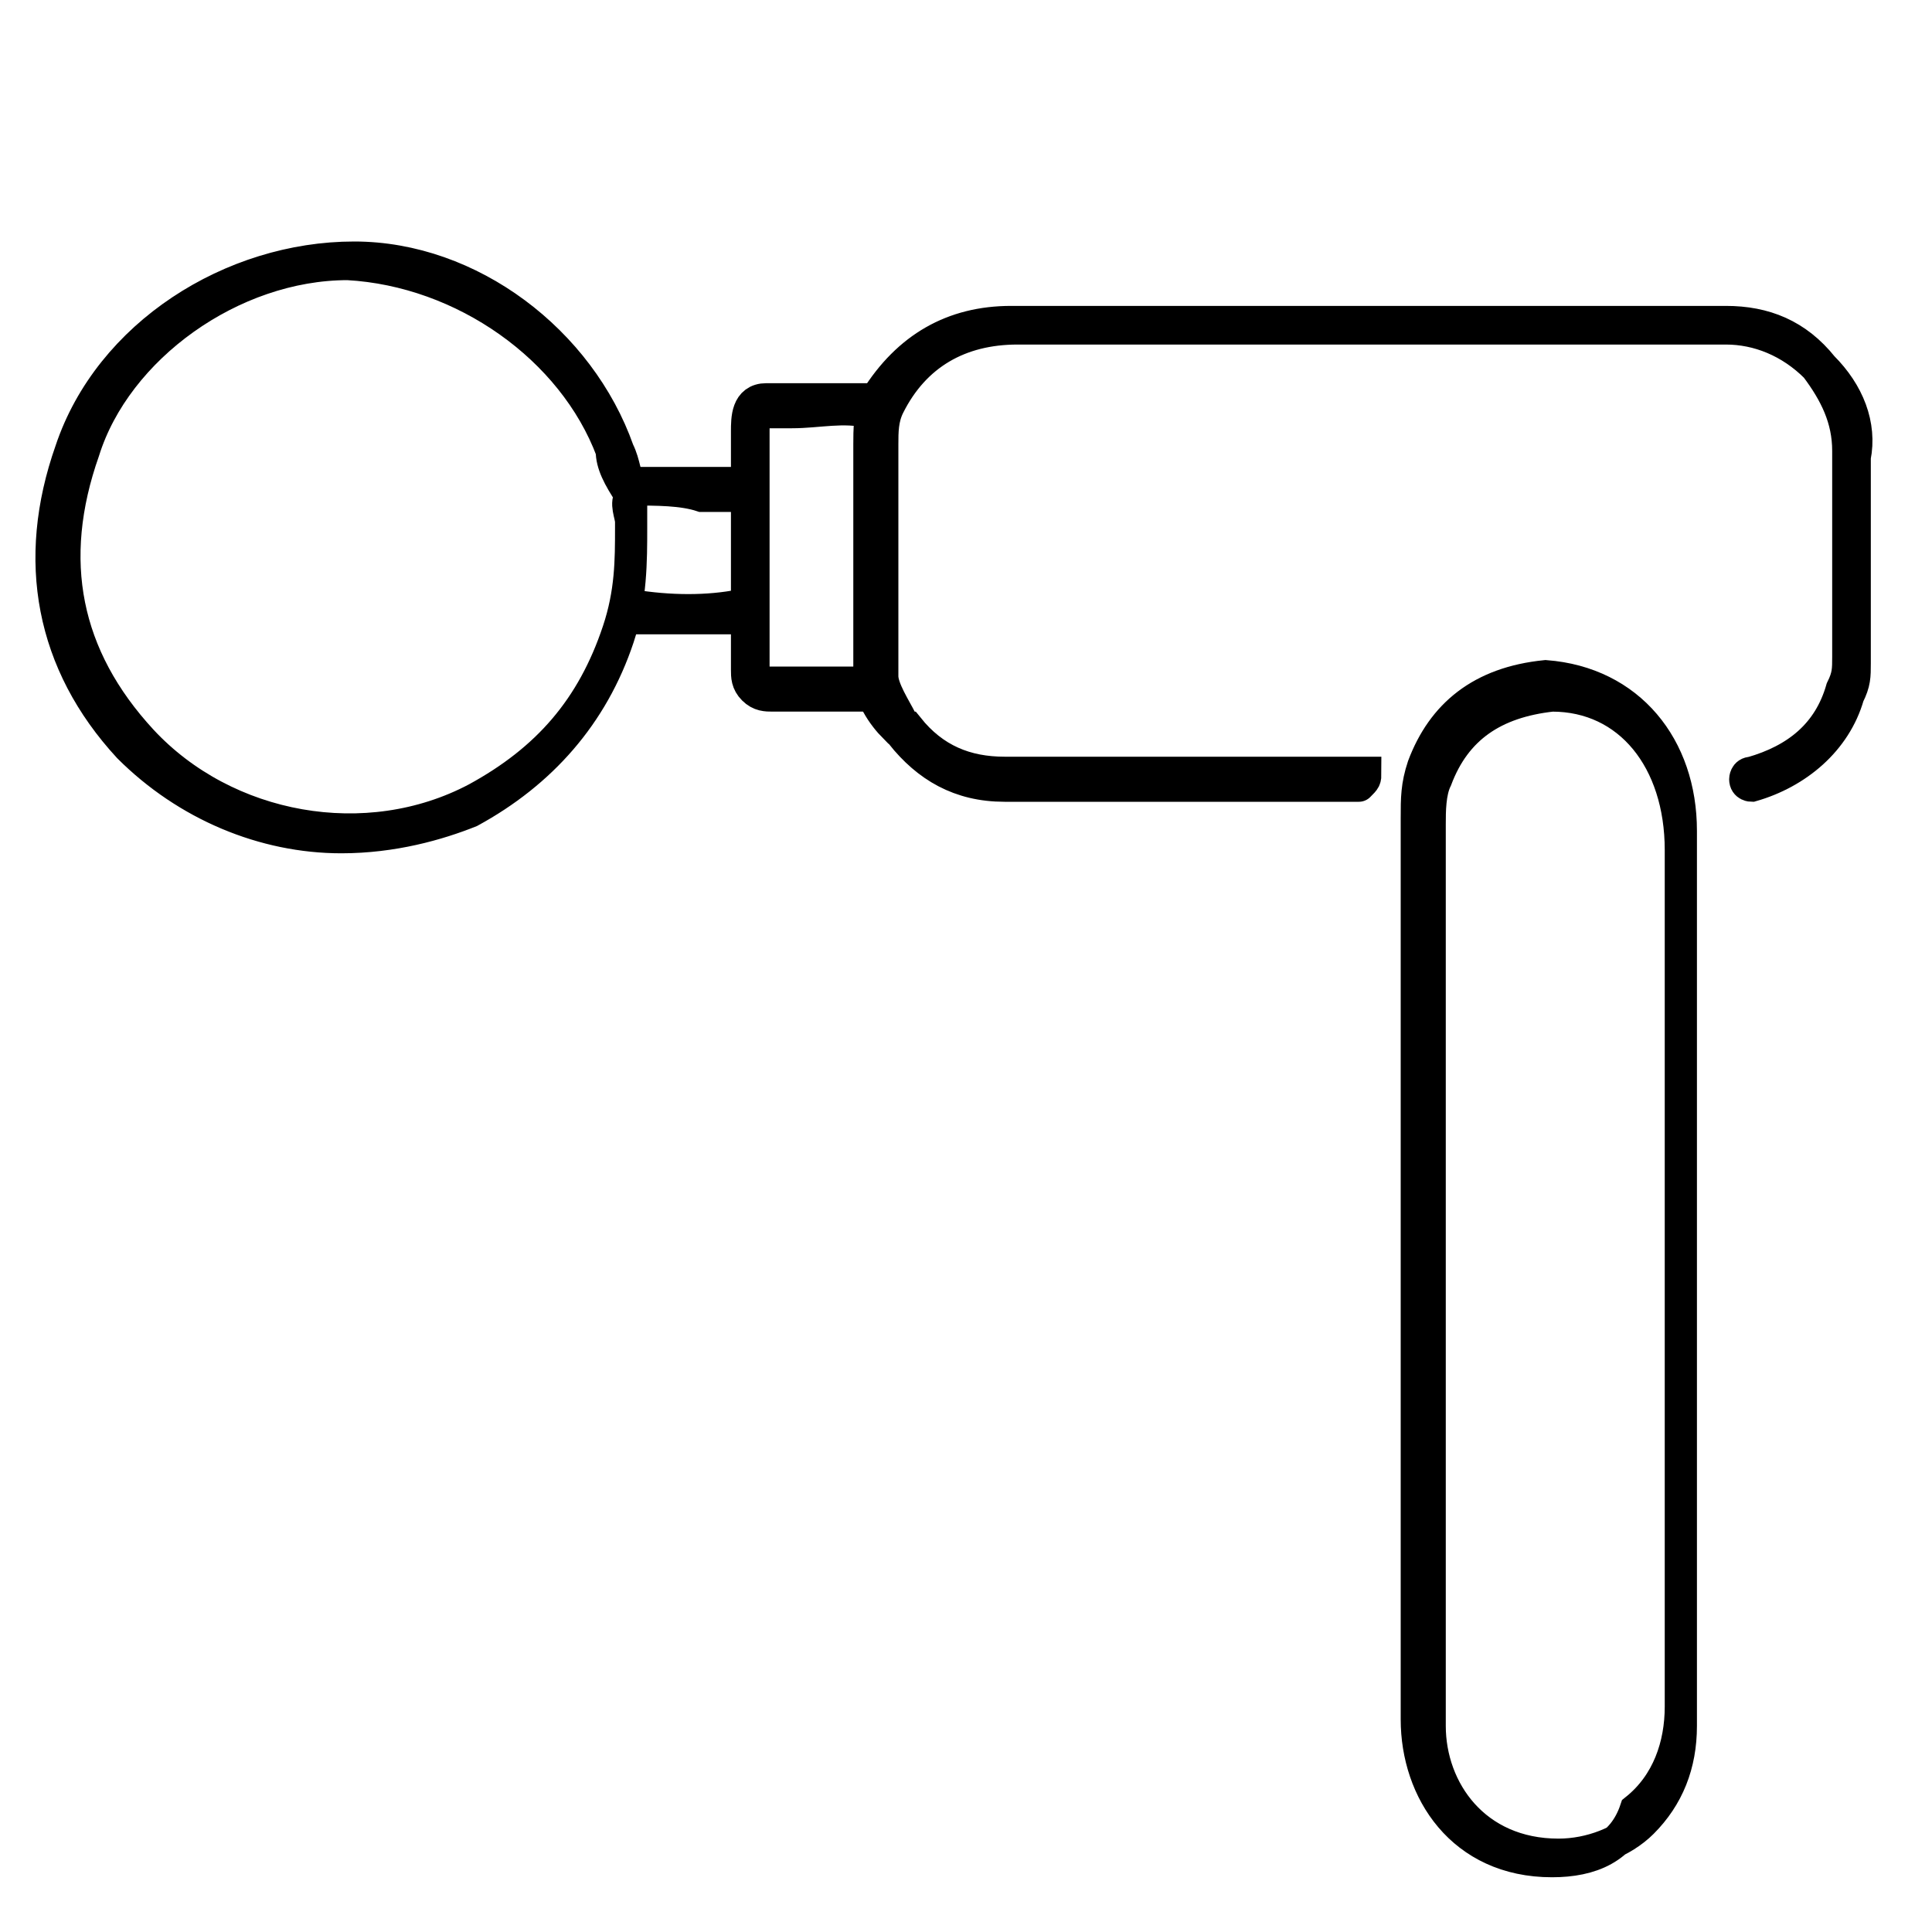 <?xml version="1.0" encoding="UTF-8"?>
<!-- Generator: Adobe Illustrator 27.1.1, SVG Export Plug-In . SVG Version: 6.00 Build 0)  -->
<svg xmlns="http://www.w3.org/2000/svg" xmlns:xlink="http://www.w3.org/1999/xlink" version="1.1" id="Layer_1" x="0px" y="0px" viewBox="0 0 30 30" style="enable-background:new 0 0 30 30;" xml:space="preserve">
<style type="text/css">
	.st0{stroke:#000000;stroke-width:0.5;stroke-miterlimit:10;}
</style>
<g>
	<g>
		<path class="st0" d="M5.3,13c-1.2,0-2.4-0.5-3.3-1.4c-1.2-1.3-1.5-2.9-0.9-4.6C1.7,5.2,3.6,4,5.5,4C7.3,4,9,5.3,9.6,7    c0.1,0.2,0.1,0.4,0.2,0.6c0,0,0,0,0,0.1c0,0,0,0,0,0c-0.1,0.1,0,0.3,0,0.4c0,0,0,0.1,0,0.1c0,0.5,0,1.1-0.2,1.7    c-0.4,1.2-1.2,2.1-2.3,2.7C6.8,12.8,6.1,13,5.3,13z M5.4,4.1C3.6,4.1,1.8,5.4,1.3,7C0.7,8.7,1,10.2,2.2,11.5    c1.3,1.4,3.5,1.8,5.2,0.9c1.1-0.6,1.8-1.4,2.2-2.6c0.2-0.6,0.2-1.1,0.2-1.6c0,0,0-0.1,0-0.1c0-0.1,0-0.3,0-0.4    C9.6,7.4,9.5,7.2,9.5,7C8.9,5.4,7.2,4.2,5.4,4.1C5.4,4.1,5.4,4.1,5.4,4.1z"></path>
	</g>
	<g>
		<path class="st0" d="M21.1,12.2C21.1,12.2,21.1,12.2,21.1,12.2C21.1,12.2,21.1,12.2,21.1,12.2c-0.1,0-0.2,0-0.2,0    c-0.4,0-0.9,0-1.3,0c-1.3,0-2.7,0-4,0c0,0,0,0,0,0c-0.7,0-1.2-0.3-1.6-0.8c0,0,0-0.1-0.1-0.1c-0.2-0.2-0.4-0.5-0.4-0.8    c0-0.7,0-1.4,0-2c0-0.5,0-1,0-1.5c0,0,0-0.1,0-0.1c0-0.2,0-0.5,0.1-0.7C14.1,5.4,14.8,5,15.7,5c0,0,0,0,0.1,0c1.2,0,2.5,0,3.7,0    c0.5,0,1,0,1.5,0l1.7,0c1.4,0,2.7,0,4.1,0c0.6,0,1.1,0.2,1.5,0.7c0.4,0.4,0.6,0.9,0.5,1.4c0,0.7,0,1.5,0,2.2c0,0.3,0,0.7,0,1    c0,0.2,0,0.3-0.1,0.5c-0.2,0.7-0.8,1.2-1.5,1.4c0,0-0.1,0-0.1-0.1c0,0,0-0.1,0.1-0.1c0.7-0.2,1.2-0.6,1.4-1.3    c0.1-0.2,0.1-0.3,0.1-0.5c0-0.3,0-0.7,0-1c0-0.7,0-1.5,0-2.2c0-0.5-0.2-0.9-0.5-1.3c-0.4-0.4-0.9-0.6-1.4-0.6c-1.4,0-2.7,0-4.1,0    l-1.7,0c-0.5,0-1,0-1.5,0c-1.2,0-2.4,0-3.7,0c-0.9,0-1.6,0.4-2,1.2c-0.1,0.2-0.1,0.4-0.1,0.6c0,0,0,0.1,0,0.1c0,0.5,0,1,0,1.5    c0,0.7,0,1.4,0,2c0,0.2,0.2,0.5,0.3,0.7c0,0,0,0.1,0.1,0.1c0.4,0.5,0.9,0.7,1.5,0.7c0,0,0,0,0,0c1.3,0,2.7,0,4,0    c0.4,0,0.9,0,1.3,0c0.1,0,0.1,0,0.2,0c0,0,0,0,0.1,0C21.2,12.1,21.2,12.1,21.1,12.2C21.2,12.2,21.2,12.2,21.1,12.2z"></path>
	</g>
	<g>
		<path class="st0" d="M12,10.8c-0.1,0-0.2,0-0.3-0.1c-0.1-0.1-0.1-0.2-0.1-0.3c0-0.2,0-0.5,0-0.7c0-0.3,0-0.6,0-0.9    c0-0.3,0-0.6,0-1c0-0.2,0-0.5,0-0.7c0-0.1,0-0.2,0-0.4c0-0.2,0-0.5,0.3-0.5c0.1,0,0.3,0,0.4,0c0.4,0,0.8,0,1.2,0    c0,0,0.1,0,0.1,0.1c0,0,0,0.1-0.1,0.1c-0.4-0.1-0.8,0-1.2,0c-0.1,0-0.3,0-0.4,0c-0.2,0-0.2,0.1-0.2,0.3c0,0.1,0,0.2,0,0.4    c0,0.2,0,0.5,0,0.7c0,0.4,0,0.7,0,1c0,0.3,0,0.6,0,0.9c0,0.2,0,0.5,0,0.7c0,0.1,0,0.2,0.1,0.2c0,0,0.1,0.1,0.2,0    c0.2,0,0.4,0,0.6,0c0.3,0,0.6,0,0.8,0c0,0,0.1,0,0.1,0.1c0,0,0,0.1-0.1,0.1c-0.3,0-0.6,0-0.9,0C12.5,10.8,12.3,10.8,12,10.8    C12,10.8,12,10.8,12,10.8z"></path>
	</g>
	<g>
		<path class="st0" d="M10.7,9.6c-0.3,0-0.6,0-0.9,0c0,0-0.1,0-0.1-0.1c0,0,0-0.1,0.1-0.1c0.6,0.1,1.2,0.1,1.7,0c0,0,0.1,0,0.1,0.1    c0,0,0,0.1-0.1,0.1C11.3,9.6,11,9.6,10.7,9.6z"></path>
	</g>
	<g>
		<path class="st0" d="M9.8,7.6C9.8,7.6,9.8,7.6,9.8,7.6c-0.1-0.1,0-0.1,0-0.1c0.4,0,0.7,0,1.1,0c0.2,0,0.4,0,0.6,0    c0,0,0.1,0,0.1,0.1c0,0,0,0.1-0.1,0.1c-0.2,0-0.4,0-0.6,0C10.6,7.6,10.2,7.6,9.8,7.6C9.8,7.6,9.8,7.6,9.8,7.6z"></path>
	</g>
	<g>
		<path class="st0" d="M24.1,28.9C24.1,28.9,24.1,28.9,24.1,28.9c-1.4,0-2.1-1.1-2.1-2.2c0-4,0-8,0-11.9l0-2.1c0-0.3,0-0.5,0.1-0.8    c0.3-0.8,0.9-1.3,1.9-1.4c0,0,0,0,0,0c0,0,0,0,0,0c1.3,0.1,2.1,1.1,2.1,2.4c0,2.1,0,4.3,0,6.4c0,0.9,0,1.7,0,2.6l0,1.3    c0,1.1,0,2.2,0,3.3c0,0.6-0.2,1.2-0.7,1.6C25.2,28.7,24.7,28.9,24.1,28.9z M24.1,10.8C24.1,10.8,24.1,10.8,24.1,10.8    c-0.9,0.1-1.5,0.5-1.8,1.3c-0.1,0.2-0.1,0.5-0.1,0.7l0,2.1c0,3.9,0,7.9,0,11.9c0,1,0.7,2,2,2c0.5,0,1-0.2,1.3-0.5    c0.4-0.4,0.6-0.9,0.6-1.5c0-1.1,0-2.2,0-3.3l0-1.3c0-0.9,0-1.7,0-2.6c0-2.1,0-4.3,0-6.4C26.1,11.8,25.3,10.8,24.1,10.8    C24.1,10.8,24.1,10.8,24.1,10.8z"></path>
	</g>
</g>
</svg>
